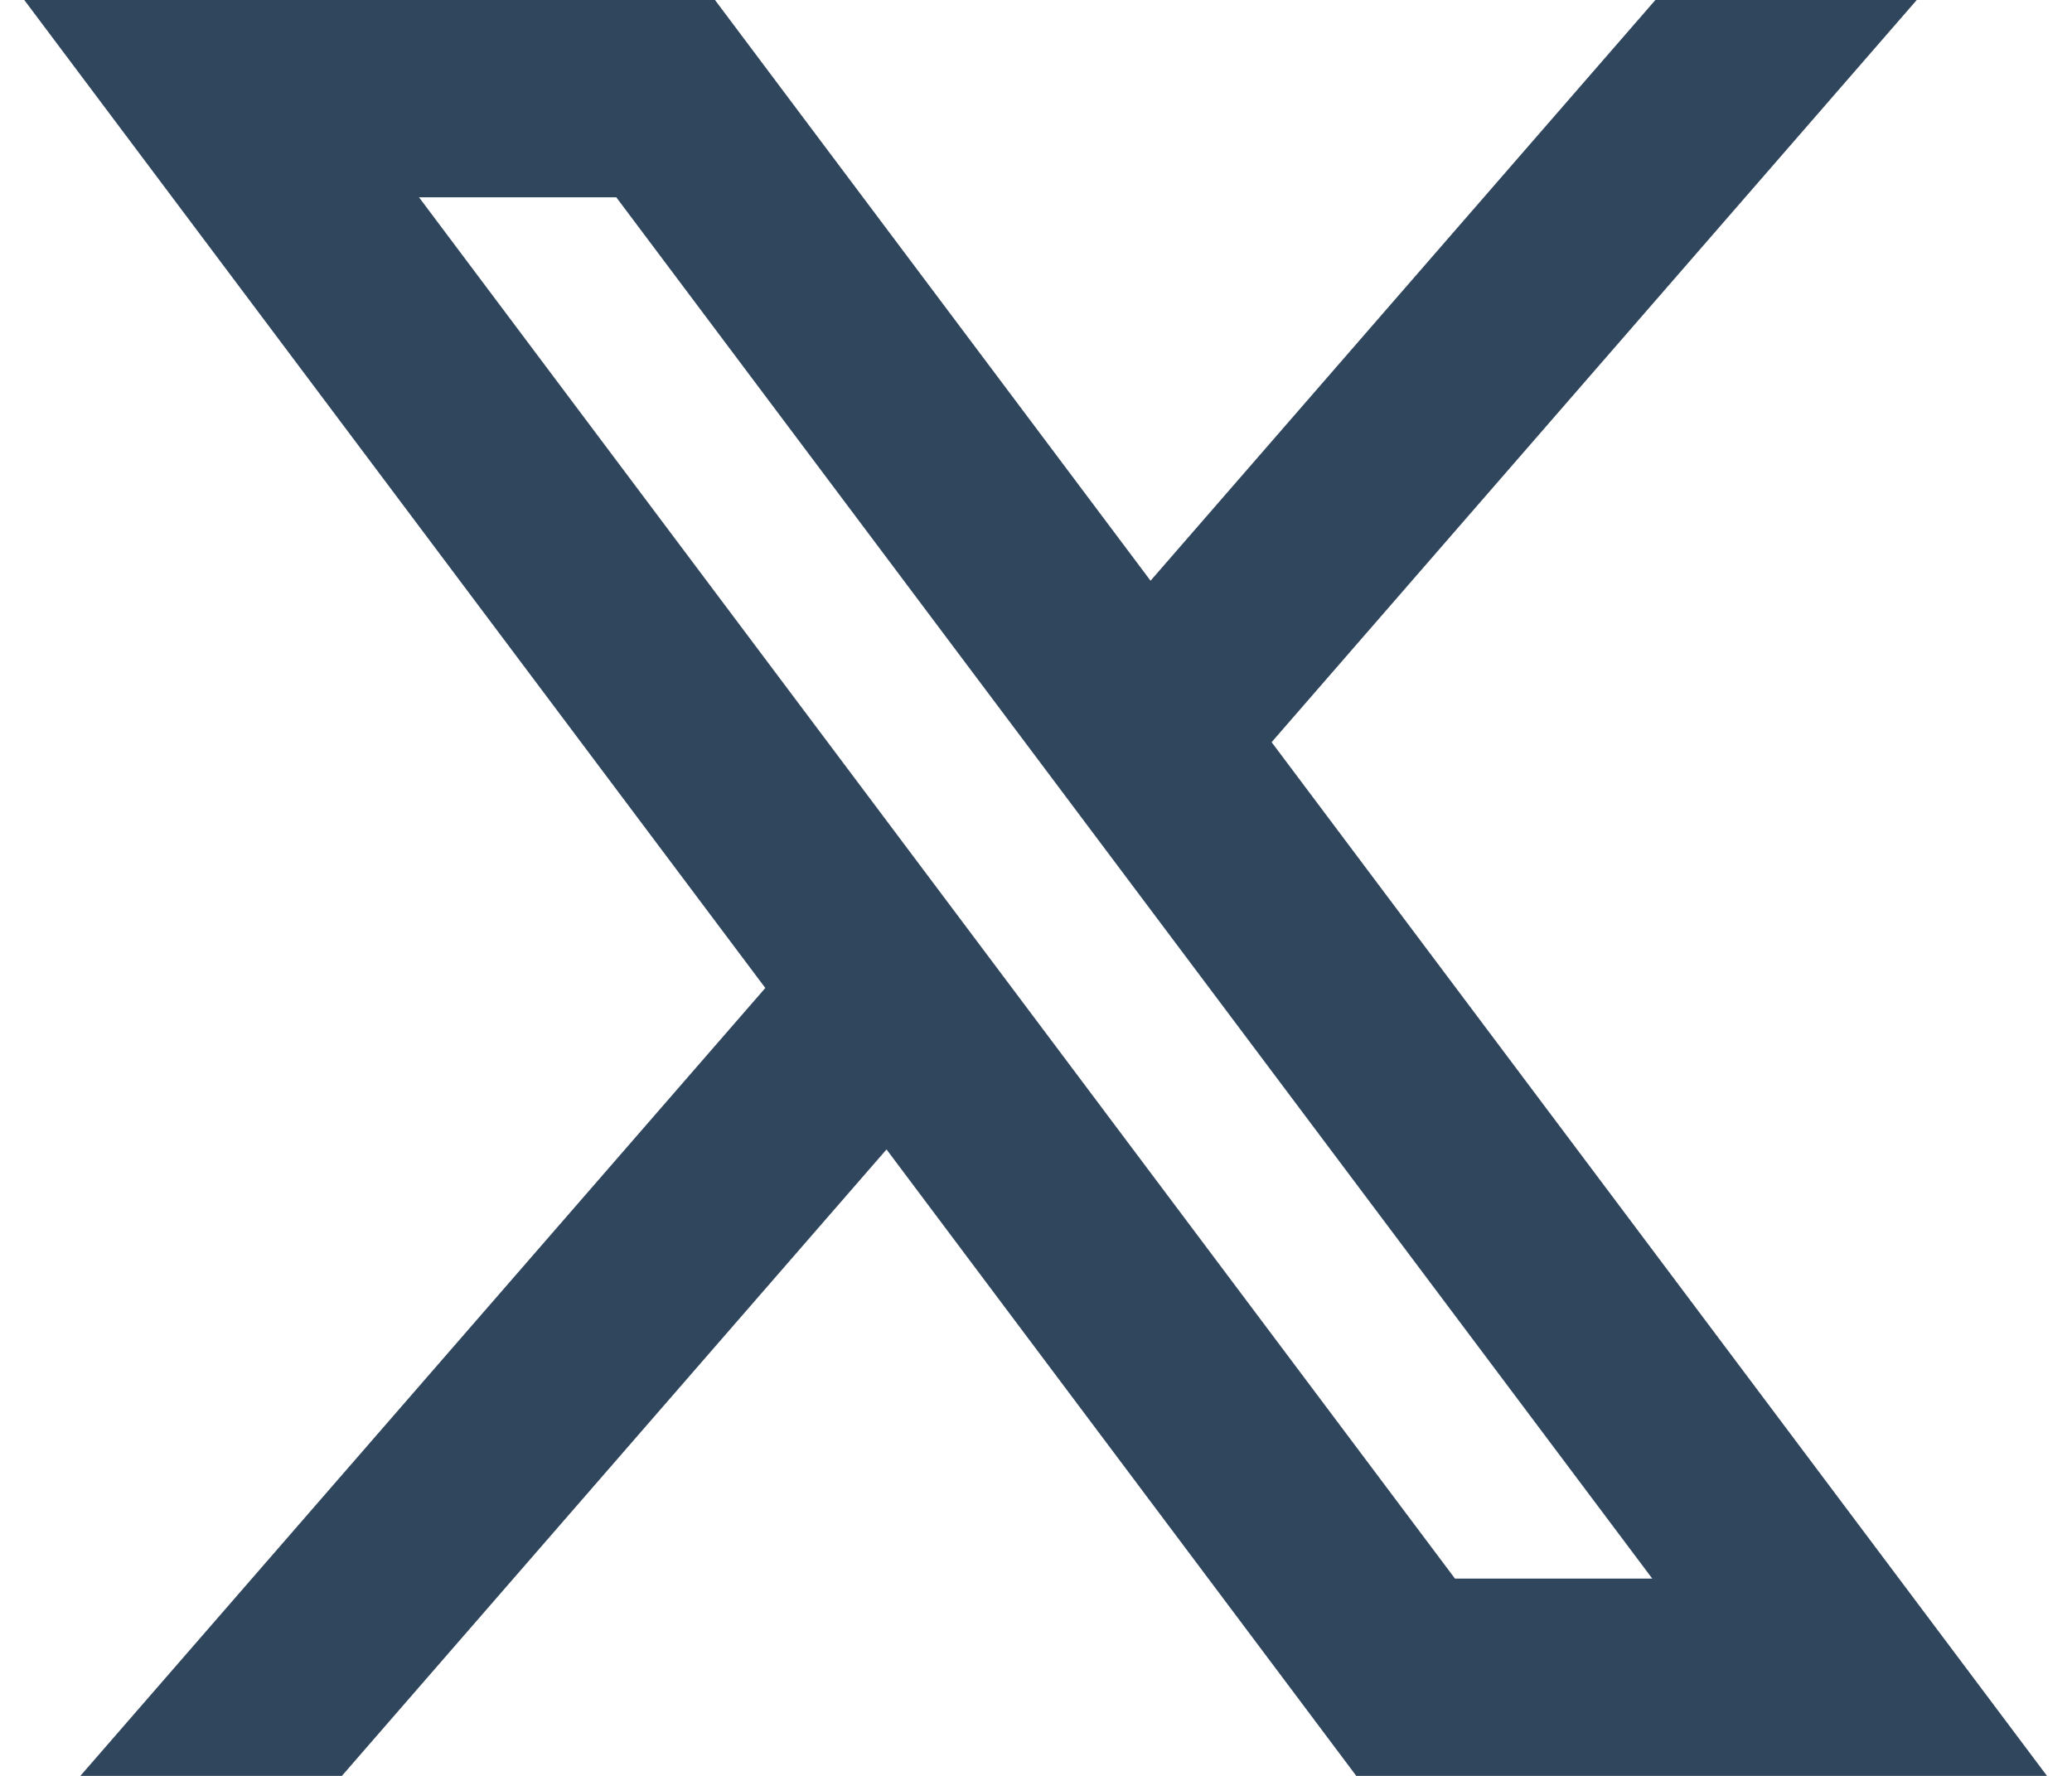 <svg width="14" height="12" viewBox="0 0 14 12" fill="none" xmlns="http://www.w3.org/2000/svg">
<path d="M5.99 7.767L9.164 12H13.831L8.592 5.015L12.951 0H11.185L7.774 3.924L4.831 0H0.164L5.171 6.676L0.543 12H2.31L5.99 7.767ZM9.831 10.667L2.831 1.333H4.164L11.164 10.667H9.831Z" fill="#30465C"/>
</svg>
